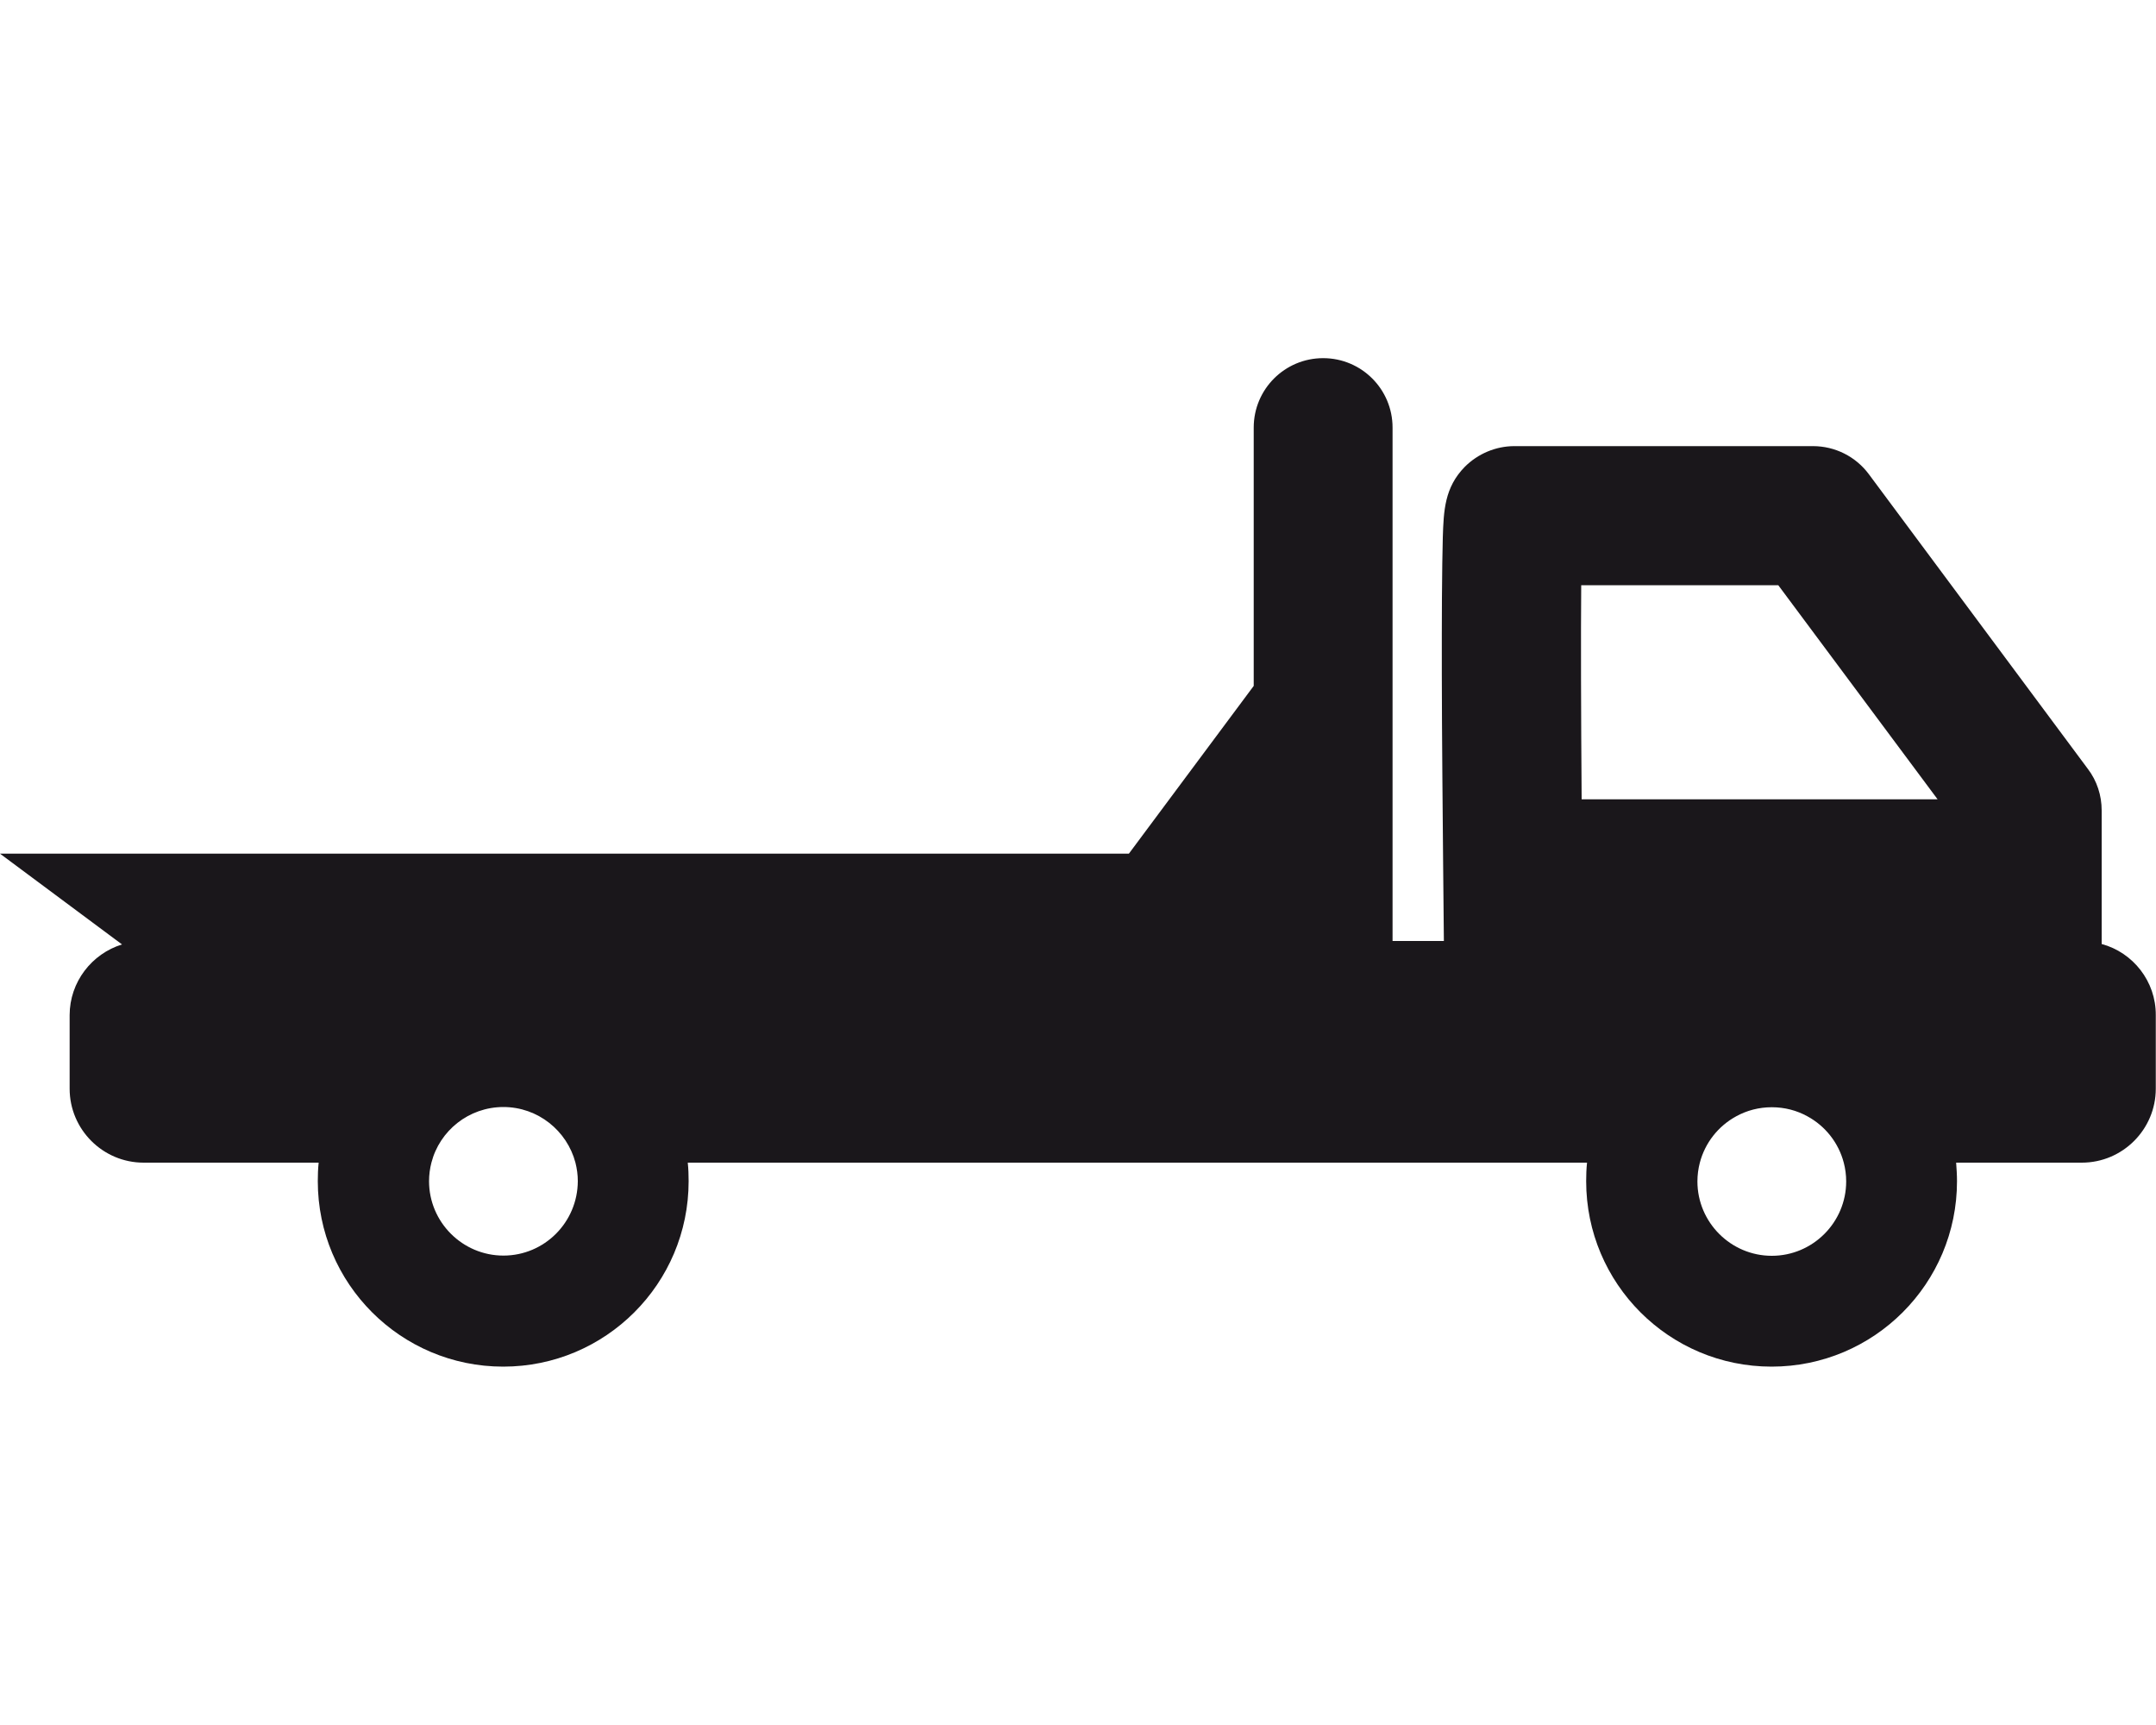 <?xml version="1.0" encoding="utf-8"?>
<!-- Generator: Adobe Illustrator 23.0.1, SVG Export Plug-In . SVG Version: 6.00 Build 0)  -->
<svg version="1.1" id="Layer_1" xmlns="http://www.w3.org/2000/svg" xmlns:xlink="http://www.w3.org/1999/xlink" x="0px" y="0px"
	 viewBox="0 0 100 80" style="enable-background:new 0 0 100 80;" xml:space="preserve">
<style type="text/css">
	.st0{fill:#1A171B;}
</style>
<g>
	<path class="st0" d="M97.48,43.78v-6.2c0-0.69-0.22-1.37-0.64-1.92L86.68,21.99c-0.61-0.82-1.57-1.3-2.59-1.3H70.24
		c-0.86,0-1.69,0.35-2.3,0.96c-0.94,0.96-0.98,2.03-1.02,3.28c-0.02,0.67-0.03,1.62-0.04,2.82c-0.01,2.01-0.01,4.78,0.02,8.23
		c0.02,2.75,0.05,5.5,0.07,7.66h-2.38V19.83c0-1.78-1.44-3.22-3.22-3.22c-1.78,0-3.22,1.44-3.22,3.22v11.98l-5.79,7.78H0l5.66,4.21
		c-1.4,0.43-2.43,1.74-2.43,3.28v3.41c0,1.89,1.54,3.43,3.43,3.43h8.12c-0.03,0.28-0.04,0.57-0.04,0.86c0,4.75,3.85,8.6,8.6,8.6
		c4.75,0,8.6-3.85,8.6-8.6c0-0.29-0.01-0.58-0.04-0.86h41.71c-0.03,0.28-0.04,0.57-0.04,0.86c0,4.75,3.85,8.6,8.6,8.6
		s8.6-3.85,8.6-8.6c0-0.29-0.02-0.58-0.04-0.86h5.83c1.89,0,3.43-1.54,3.43-3.43v-3.41C100,45.51,98.93,44.17,97.48,43.78z
		 M23.35,58.23c-1.9,0-3.45-1.55-3.45-3.45c0-0.3,0.04-0.59,0.11-0.86c0.38-1.48,1.73-2.58,3.34-2.58c1.6,0,2.95,1.1,3.34,2.58
		c0.07,0.28,0.11,0.56,0.11,0.86C26.79,56.69,25.25,58.23,23.35,58.23z M73.36,37.07c-0.03-4.02-0.04-7.59-0.02-9.93h9.14l7.39,9.93
		H73.36z M85.63,54.79c0,1.9-1.55,3.45-3.45,3.45c-1.9,0-3.45-1.55-3.45-3.45c0-0.3,0.04-0.59,0.11-0.86
		c0.24-0.93,0.86-1.71,1.69-2.16c0.49-0.27,1.05-0.42,1.65-0.42c0.6,0,1.16,0.15,1.65,0.42c0.83,0.45,1.45,1.23,1.69,2.16
		C85.59,54.2,85.63,54.49,85.63,54.79z"/>
</g>
</svg>
